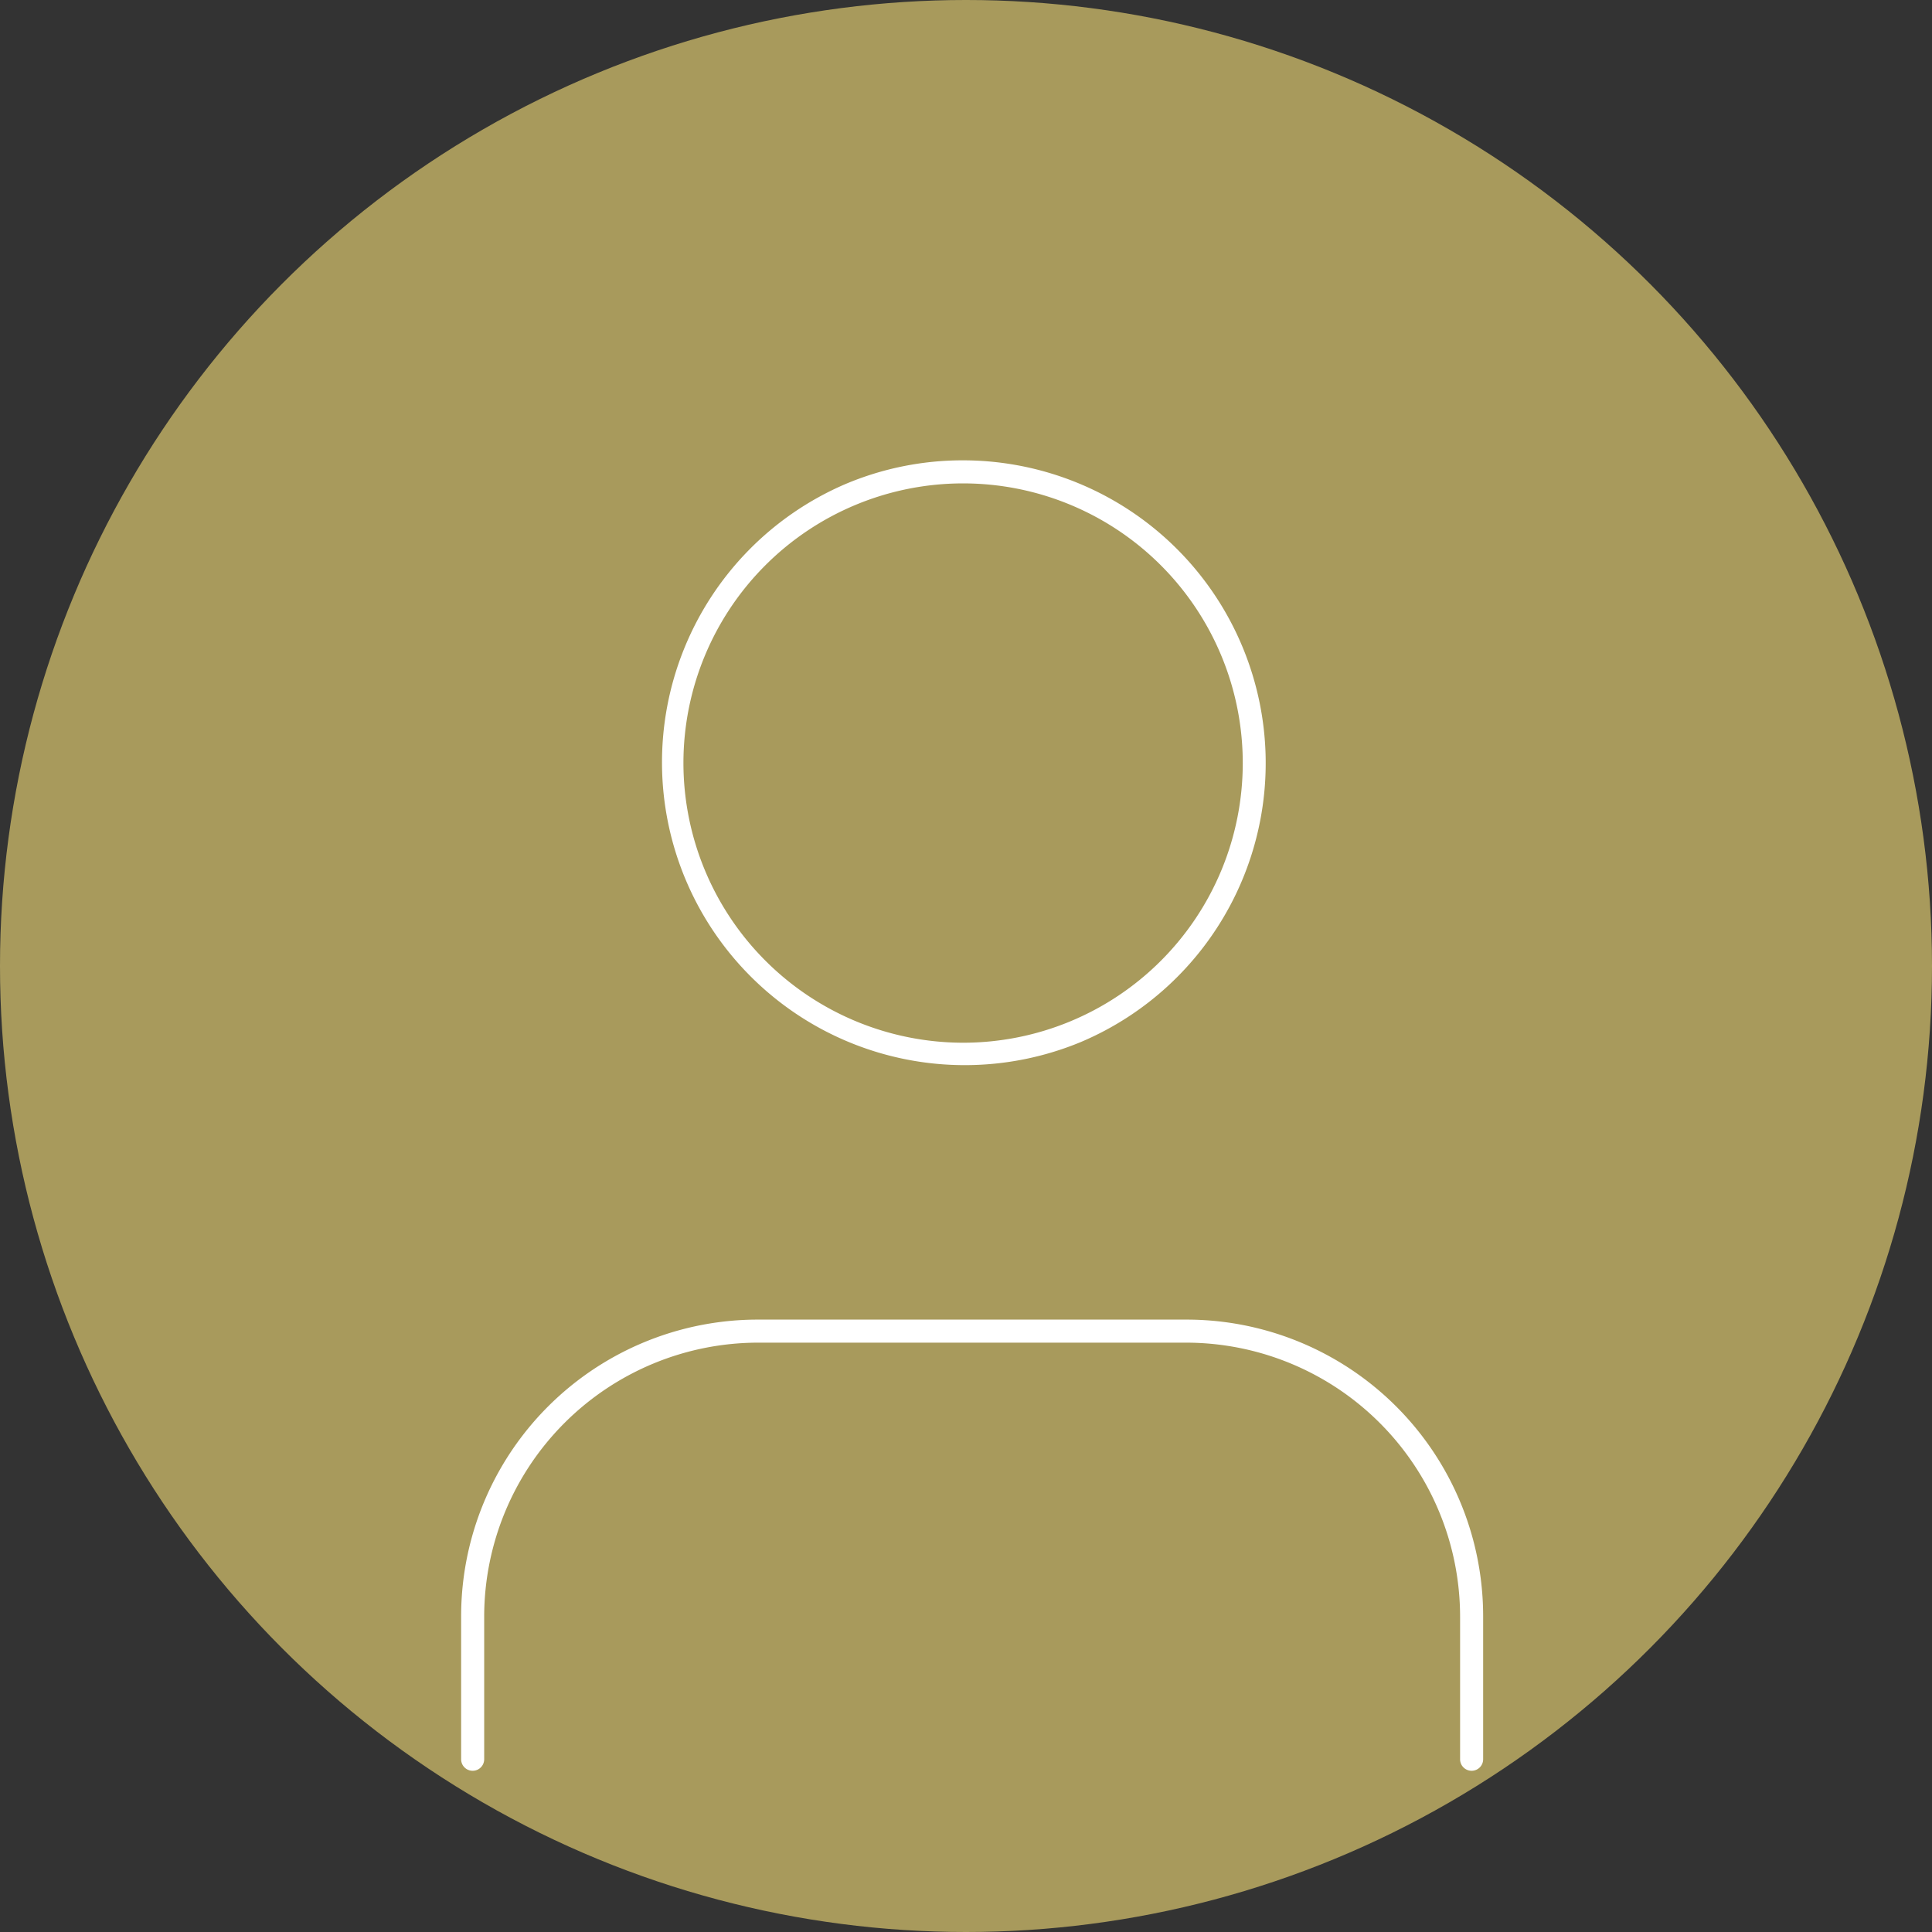 <svg xmlns="http://www.w3.org/2000/svg" width="167.588" height="167.588" viewBox="0 0 167.588 167.588"><rect x="0" y="0" width="167.588" height="167.588" fill="#333333" stroke="none"/><g id="Grupo_893" data-name="Grupo 893" transform="translate(-627 -9731.566)"><circle id="Elipse_203" data-name="Elipse 203" cx="83.794" cy="83.794" r="83.794" transform="translate(627 9731.566)" fill="#f6df79" opacity="0.6" style="mix-blend-mode: multiply;isolation: isolate"></circle><g id="users_1_" data-name="users (1)" transform="translate(666 9769.334)"><path id="Trazado_845" data-name="Trazado 845" d="M88.653,53.137a1,1,0,0,1-1-1V39.758A23.785,23.785,0,0,0,63.9,16H26.758A23.785,23.785,0,0,0,3,39.758V52.137a1,1,0,1,1-2,0V39.758A25.737,25.737,0,0,1,26.758,14H63.9A25.737,25.737,0,0,1,89.653,39.758V52.137A1,1,0,0,1,88.653,53.137Z" transform="translate(0 62.698)" fill="#fff"></path><path id="Elipse_143" data-name="Elipse 143" d="M25.259-1A26.266,26.266,0,0,1,35.481,49.454,26.266,26.266,0,0,1,15.038,1.064,26.1,26.1,0,0,1,25.259-1Zm0,50.518A24.259,24.259,0,1,0,1,25.259,24.287,24.287,0,0,0,25.259,49.518Z" transform="translate(19.283 3.163)" fill="#fff"></path></g></g></svg>